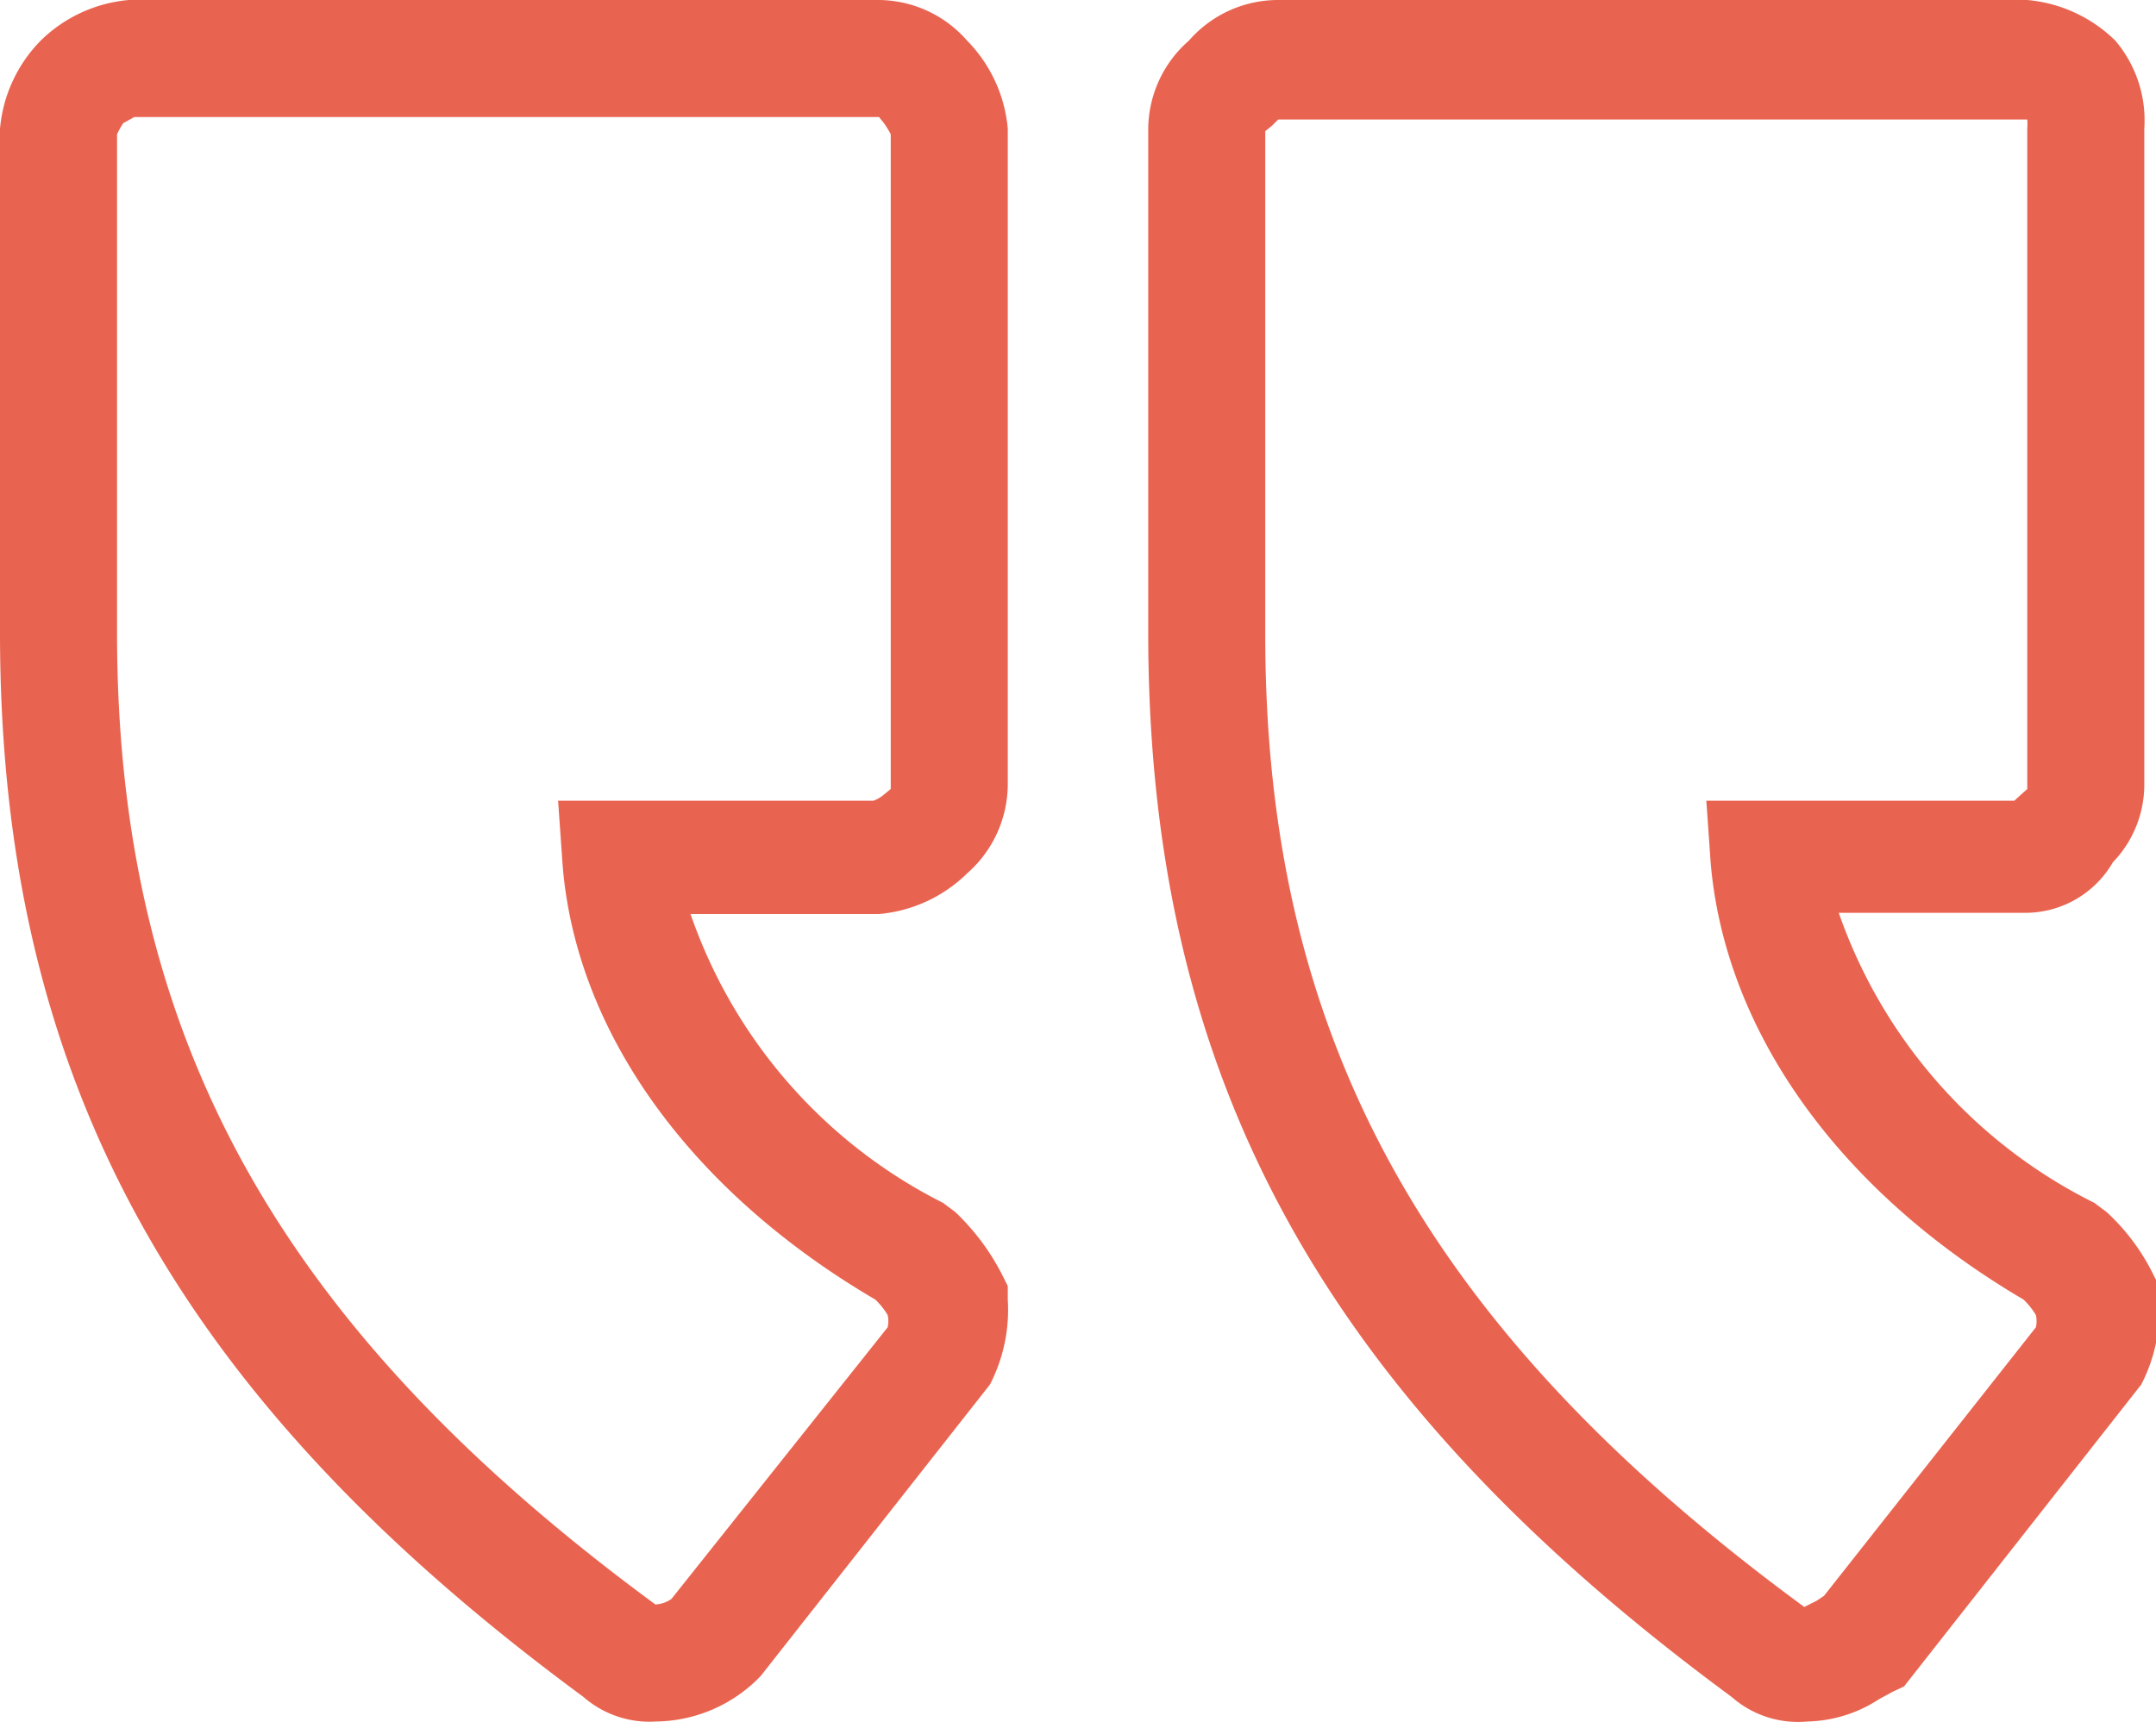 <svg xmlns="http://www.w3.org/2000/svg" viewBox="0 0 35 27.96"><defs><style>.cls-1{fill:#e96450;}</style></defs><g id="Calque_2" data-name="Calque 2"><g id="Calque_1-2" data-name="Calque 1"><path class="cls-1" d="M28.11,27.55c-6.64-4.89-9.47-10.06-9.47-17.28V2.09A1.92,1.92,0,0,1,19.3.66,1.92,1.92,0,0,1,20.73,0H32.91a2.33,2.33,0,0,1,1.43.66,2,2,0,0,1,.47,1.43V12.74A1.82,1.82,0,0,1,34.3,14a1.64,1.64,0,0,1-1.39.82H29.85A8.31,8.31,0,0,0,34,19.53l.2.15a3.43,3.43,0,0,1,.75,1l.1.2v.22a2.64,2.64,0,0,1-.29,1.38l-3.85,4.9-.19.09-.22.12a2.21,2.21,0,0,1-1.16.36A1.63,1.63,0,0,1,28.11,27.55Zm4.94-6a.45.45,0,0,0,0-.2,1.22,1.22,0,0,0-.2-.25C29.84,19.33,28,16.73,27.77,14l-.07-1h5l.11-.1.1-.09V2.09a.92.92,0,0,0,0-.15l-.08,0H20.75l-.1.1-.11.09v8.18c0,6.56,2.62,11.28,8.75,15.78h0l.2-.1.12-.08Zm-.52-8h0Z"></path><path class="cls-1" d="M9.47,27.55C2.83,22.66,0,17.49,0,10.27V2.09A2.33,2.33,0,0,1,.66.66h0A2.33,2.33,0,0,1,2.09,0H14.27A1.92,1.92,0,0,1,15.7.66a2.33,2.33,0,0,1,.66,1.43V12.74a1.93,1.93,0,0,1-.66,1.44,2.33,2.33,0,0,1-1.43.66H11.21a8.27,8.27,0,0,0,4.1,4.69l.2.15a3.78,3.78,0,0,1,.75,1l.1.2v.22a2.64,2.64,0,0,1-.29,1.38l-3.72,4.73-.08.08a2.39,2.39,0,0,1-1.62.66A1.63,1.63,0,0,1,9.47,27.55Zm4.94-6a.45.45,0,0,0,0-.2,1.22,1.22,0,0,0-.2-.25C11.19,19.33,9.33,16.73,9.13,14l-.07-1h5.12a.55.55,0,0,0,.17-.1l.11-.09V2.18A1.42,1.42,0,0,0,14.35,2l-.08-.1H2.18L2,2a1.45,1.45,0,0,0-.1.18v8.09c0,6.56,2.62,11.28,8.74,15.78h0a.5.5,0,0,0,.26-.09Z"></path></g></g></svg>